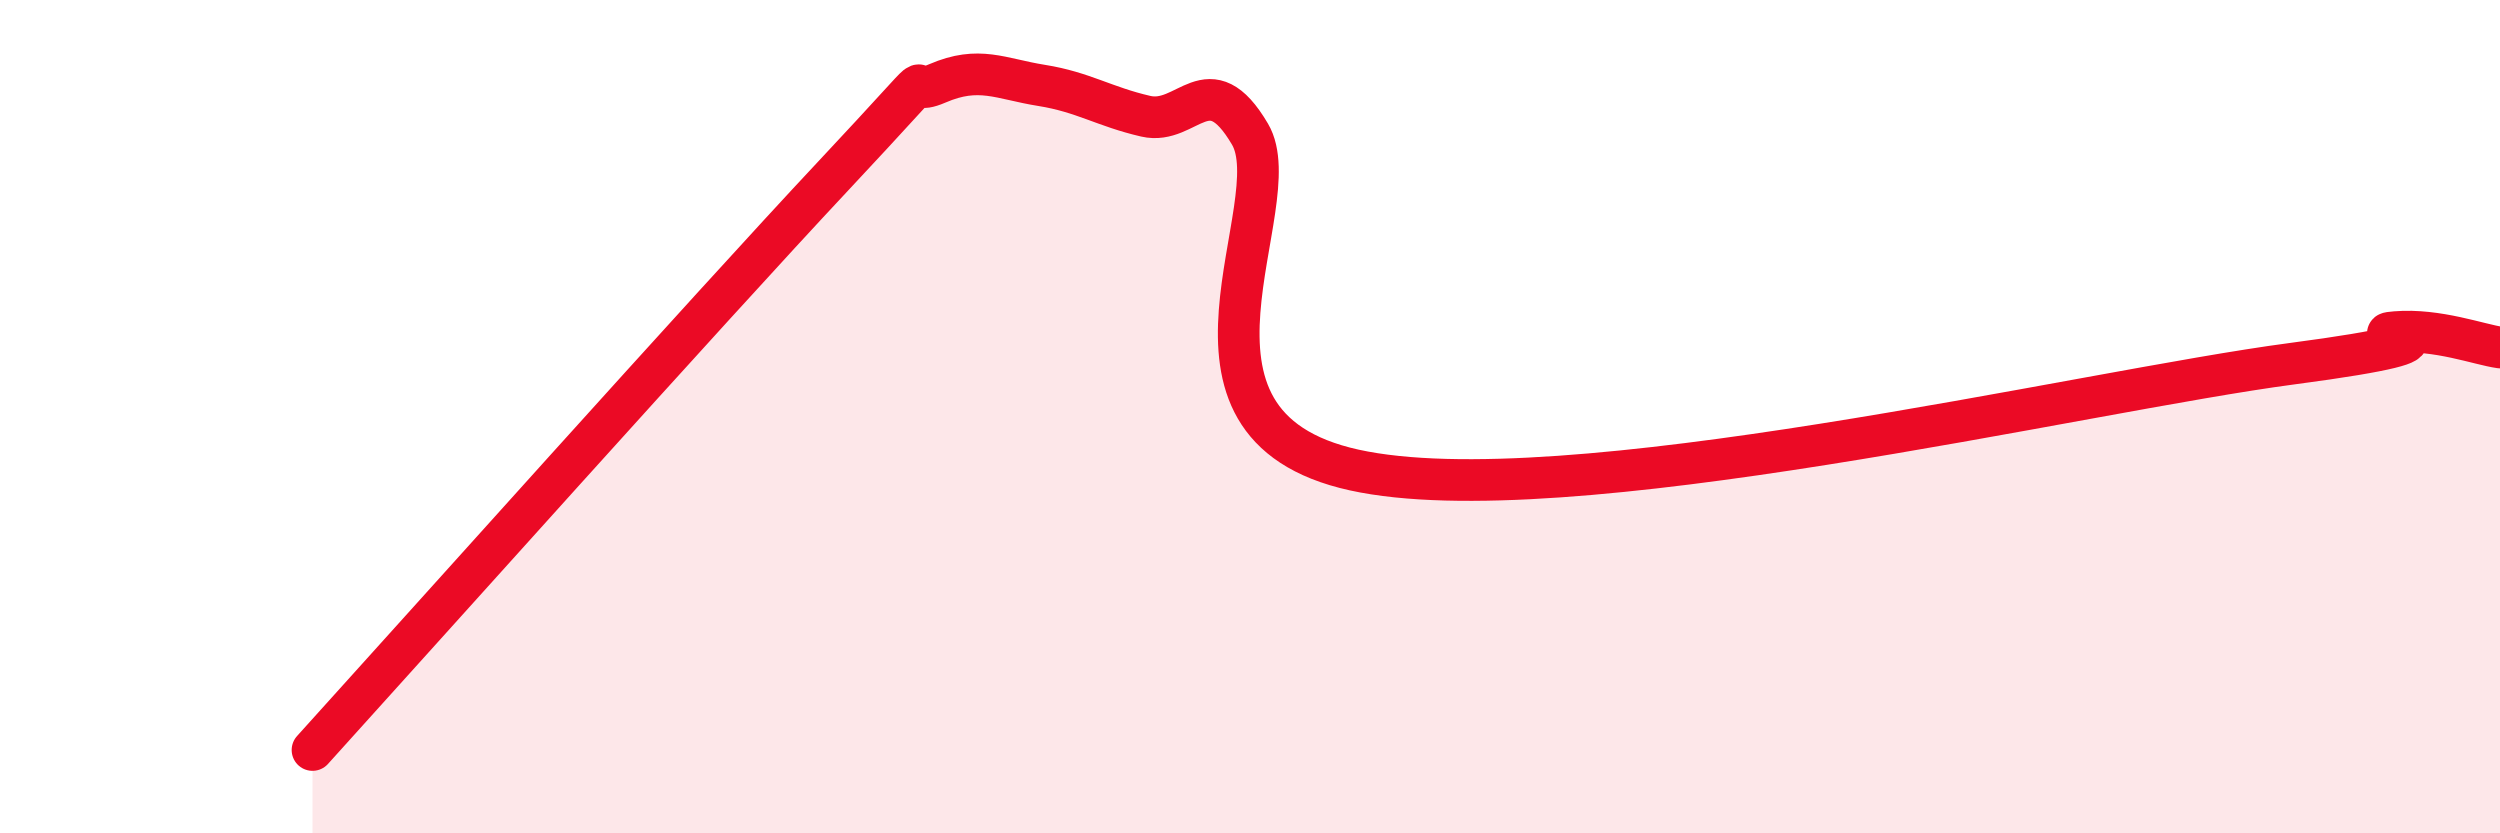 
    <svg width="60" height="20" viewBox="0 0 60 20" xmlns="http://www.w3.org/2000/svg">
      <path
        d="M 7.5,18 C 10,15.24 17,7.42 20,4.22 C 23,1.02 21.5,2.43 22.5,2 C 23.5,1.57 24,1.89 25,2.05 C 26,2.21 26.5,2.56 27.5,2.79 C 28.5,3.02 29,1.52 30,3.22 C 31,4.92 27.5,10.18 32.5,11.28 C 37.5,12.38 50,9.39 55,8.73 C 60,8.07 56.5,8.05 57.5,7.97 C 58.5,7.89 59.5,8.27 60,8.34L60 20L7.5 20Z"
        fill="#EB0A25"
        opacity="0.1"
        stroke-linecap="round"
        stroke-linejoin="round"
      />
      <path
        d="M 7.5,18 C 10,15.24 17,7.42 20,4.22 C 23,1.02 21.5,2.43 22.5,2 C 23.5,1.57 24,1.89 25,2.05 C 26,2.21 26.5,2.56 27.5,2.79 C 28.5,3.02 29,1.52 30,3.22 C 31,4.92 27.5,10.18 32.5,11.28 C 37.5,12.38 50,9.39 55,8.73 C 60,8.07 56.5,8.05 57.5,7.97 C 58.5,7.89 59.5,8.27 60,8.34"
        stroke="#EB0A25"
        stroke-width="1"
        fill="none"
        stroke-linecap="round"
        stroke-linejoin="round"
      />
    </svg>
  